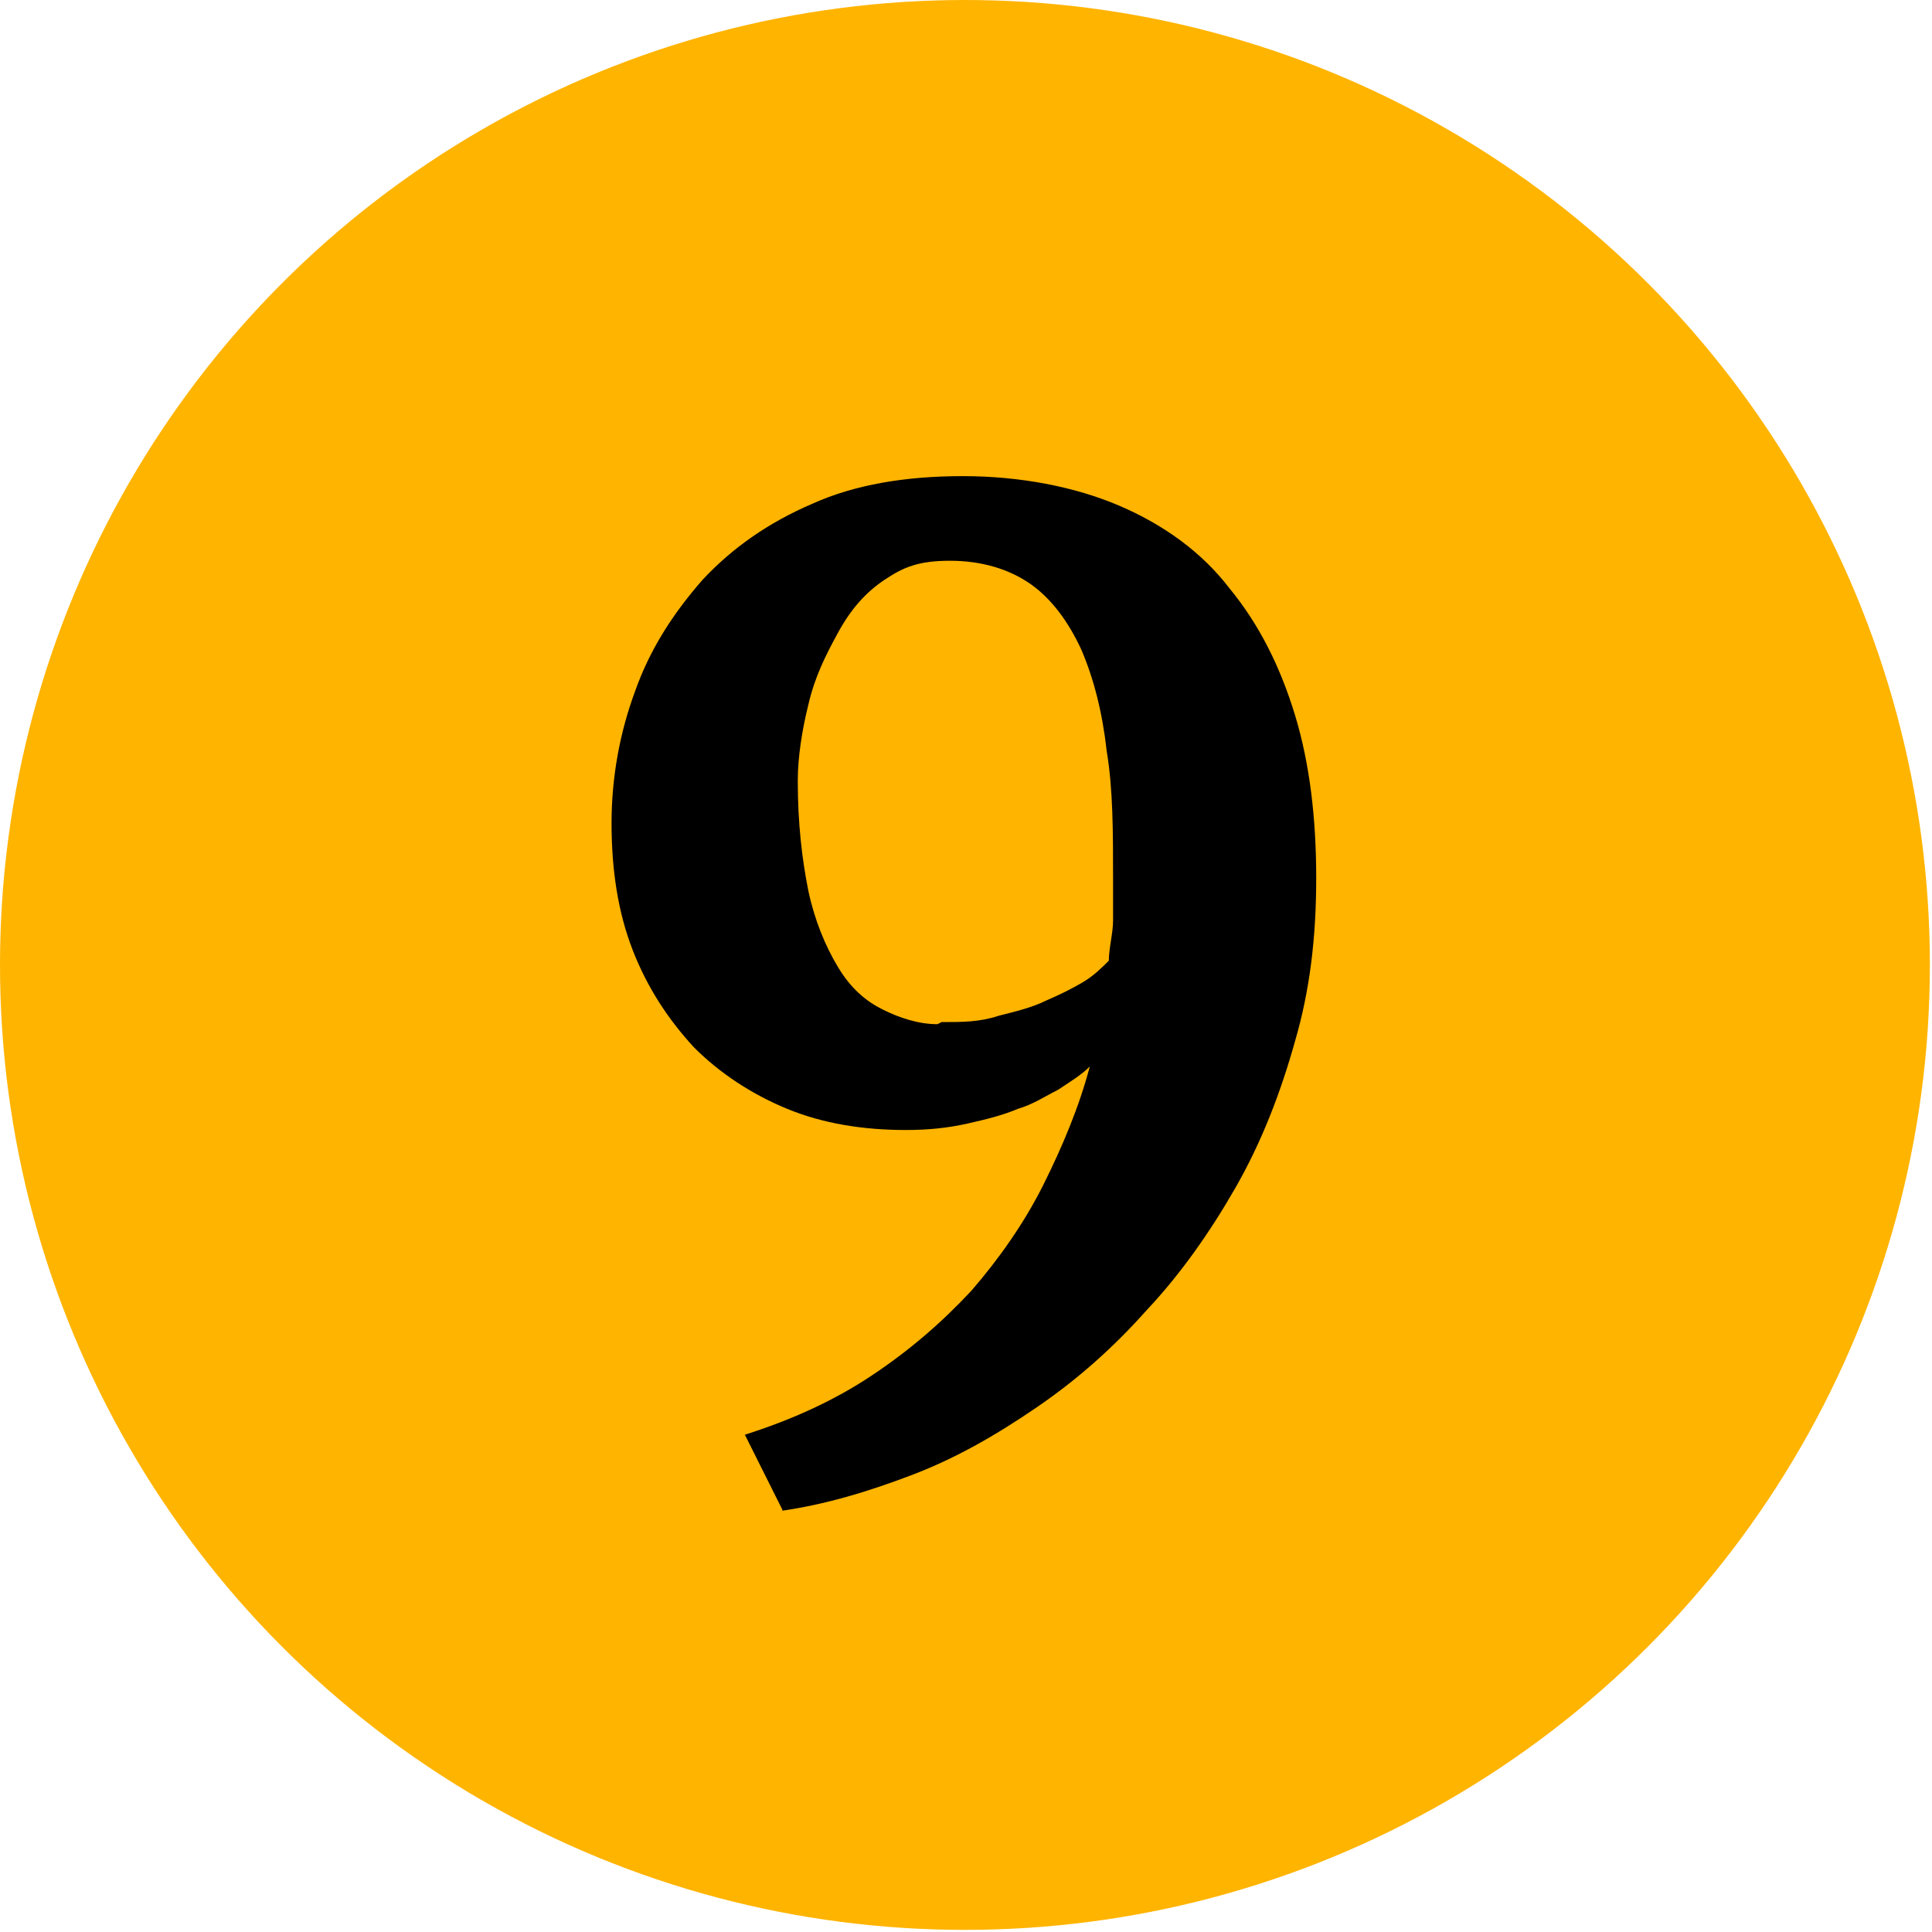 <?xml version="1.0" encoding="UTF-8"?> <svg xmlns="http://www.w3.org/2000/svg" id="Lager_1" version="1.1" viewBox="0 0 91.3 91.3"><!-- Generator: Adobe Illustrator 29.5.1, SVG Export Plug-In . SVG Version: 2.1.0 Build 141) --><defs><style> .st0 { fill: #ffb400; } </style></defs><circle class="st0" cx="45.6" cy="45.6" r="45.6"></circle><path d="M37,71.4l-1.8-3.6c2.2-.7,4.2-1.6,6-2.8,1.8-1.2,3.3-2.5,4.7-4,1.3-1.5,2.5-3.2,3.4-5,.9-1.8,1.7-3.7,2.2-5.6-.4.4-.9.7-1.5,1.1-.6.3-1.2.7-1.9.9-.7.3-1.5.5-2.4.7-.9.2-1.8.3-2.9.3-2,0-3.9-.3-5.6-1-1.7-.7-3.2-1.7-4.4-2.9-1.2-1.3-2.2-2.8-2.9-4.6-.7-1.8-1-3.8-1-6s.4-4.3,1.1-6.2c.7-2,1.8-3.7,3.2-5.3,1.4-1.5,3.1-2.7,5.2-3.6,2-.9,4.4-1.3,7.1-1.3s5.3.5,7.4,1.4c2.1.9,3.9,2.2,5.2,3.9,1.4,1.7,2.4,3.7,3.1,6,.7,2.3,1,4.9,1,7.7s-.3,5.3-1,7.7c-.7,2.5-1.6,4.8-2.8,6.9-1.2,2.1-2.6,4.1-4.2,5.8-1.6,1.8-3.3,3.3-5.2,4.6s-3.8,2.4-5.9,3.2-4.1,1.4-6.2,1.7ZM44.5,48.3c1,0,1.8,0,2.7-.3.8-.2,1.6-.4,2.2-.7.7-.3,1.3-.6,1.8-.9.5-.3.9-.7,1.2-1,0-.6.2-1.3.2-1.9s0-1.3,0-1.9c0-2.3,0-4.3-.3-6.1-.2-1.8-.6-3.4-1.2-4.8-.6-1.3-1.4-2.4-2.4-3.1-1-.7-2.3-1.1-3.8-1.1s-2.2.3-3.1.9c-.9.6-1.6,1.4-2.2,2.5s-1.1,2.1-1.4,3.4c-.3,1.2-.5,2.5-.5,3.6,0,2,.2,3.7.5,5.2.3,1.4.8,2.6,1.4,3.6s1.3,1.6,2.1,2,1.7.7,2.6.7Z"></path></svg> 